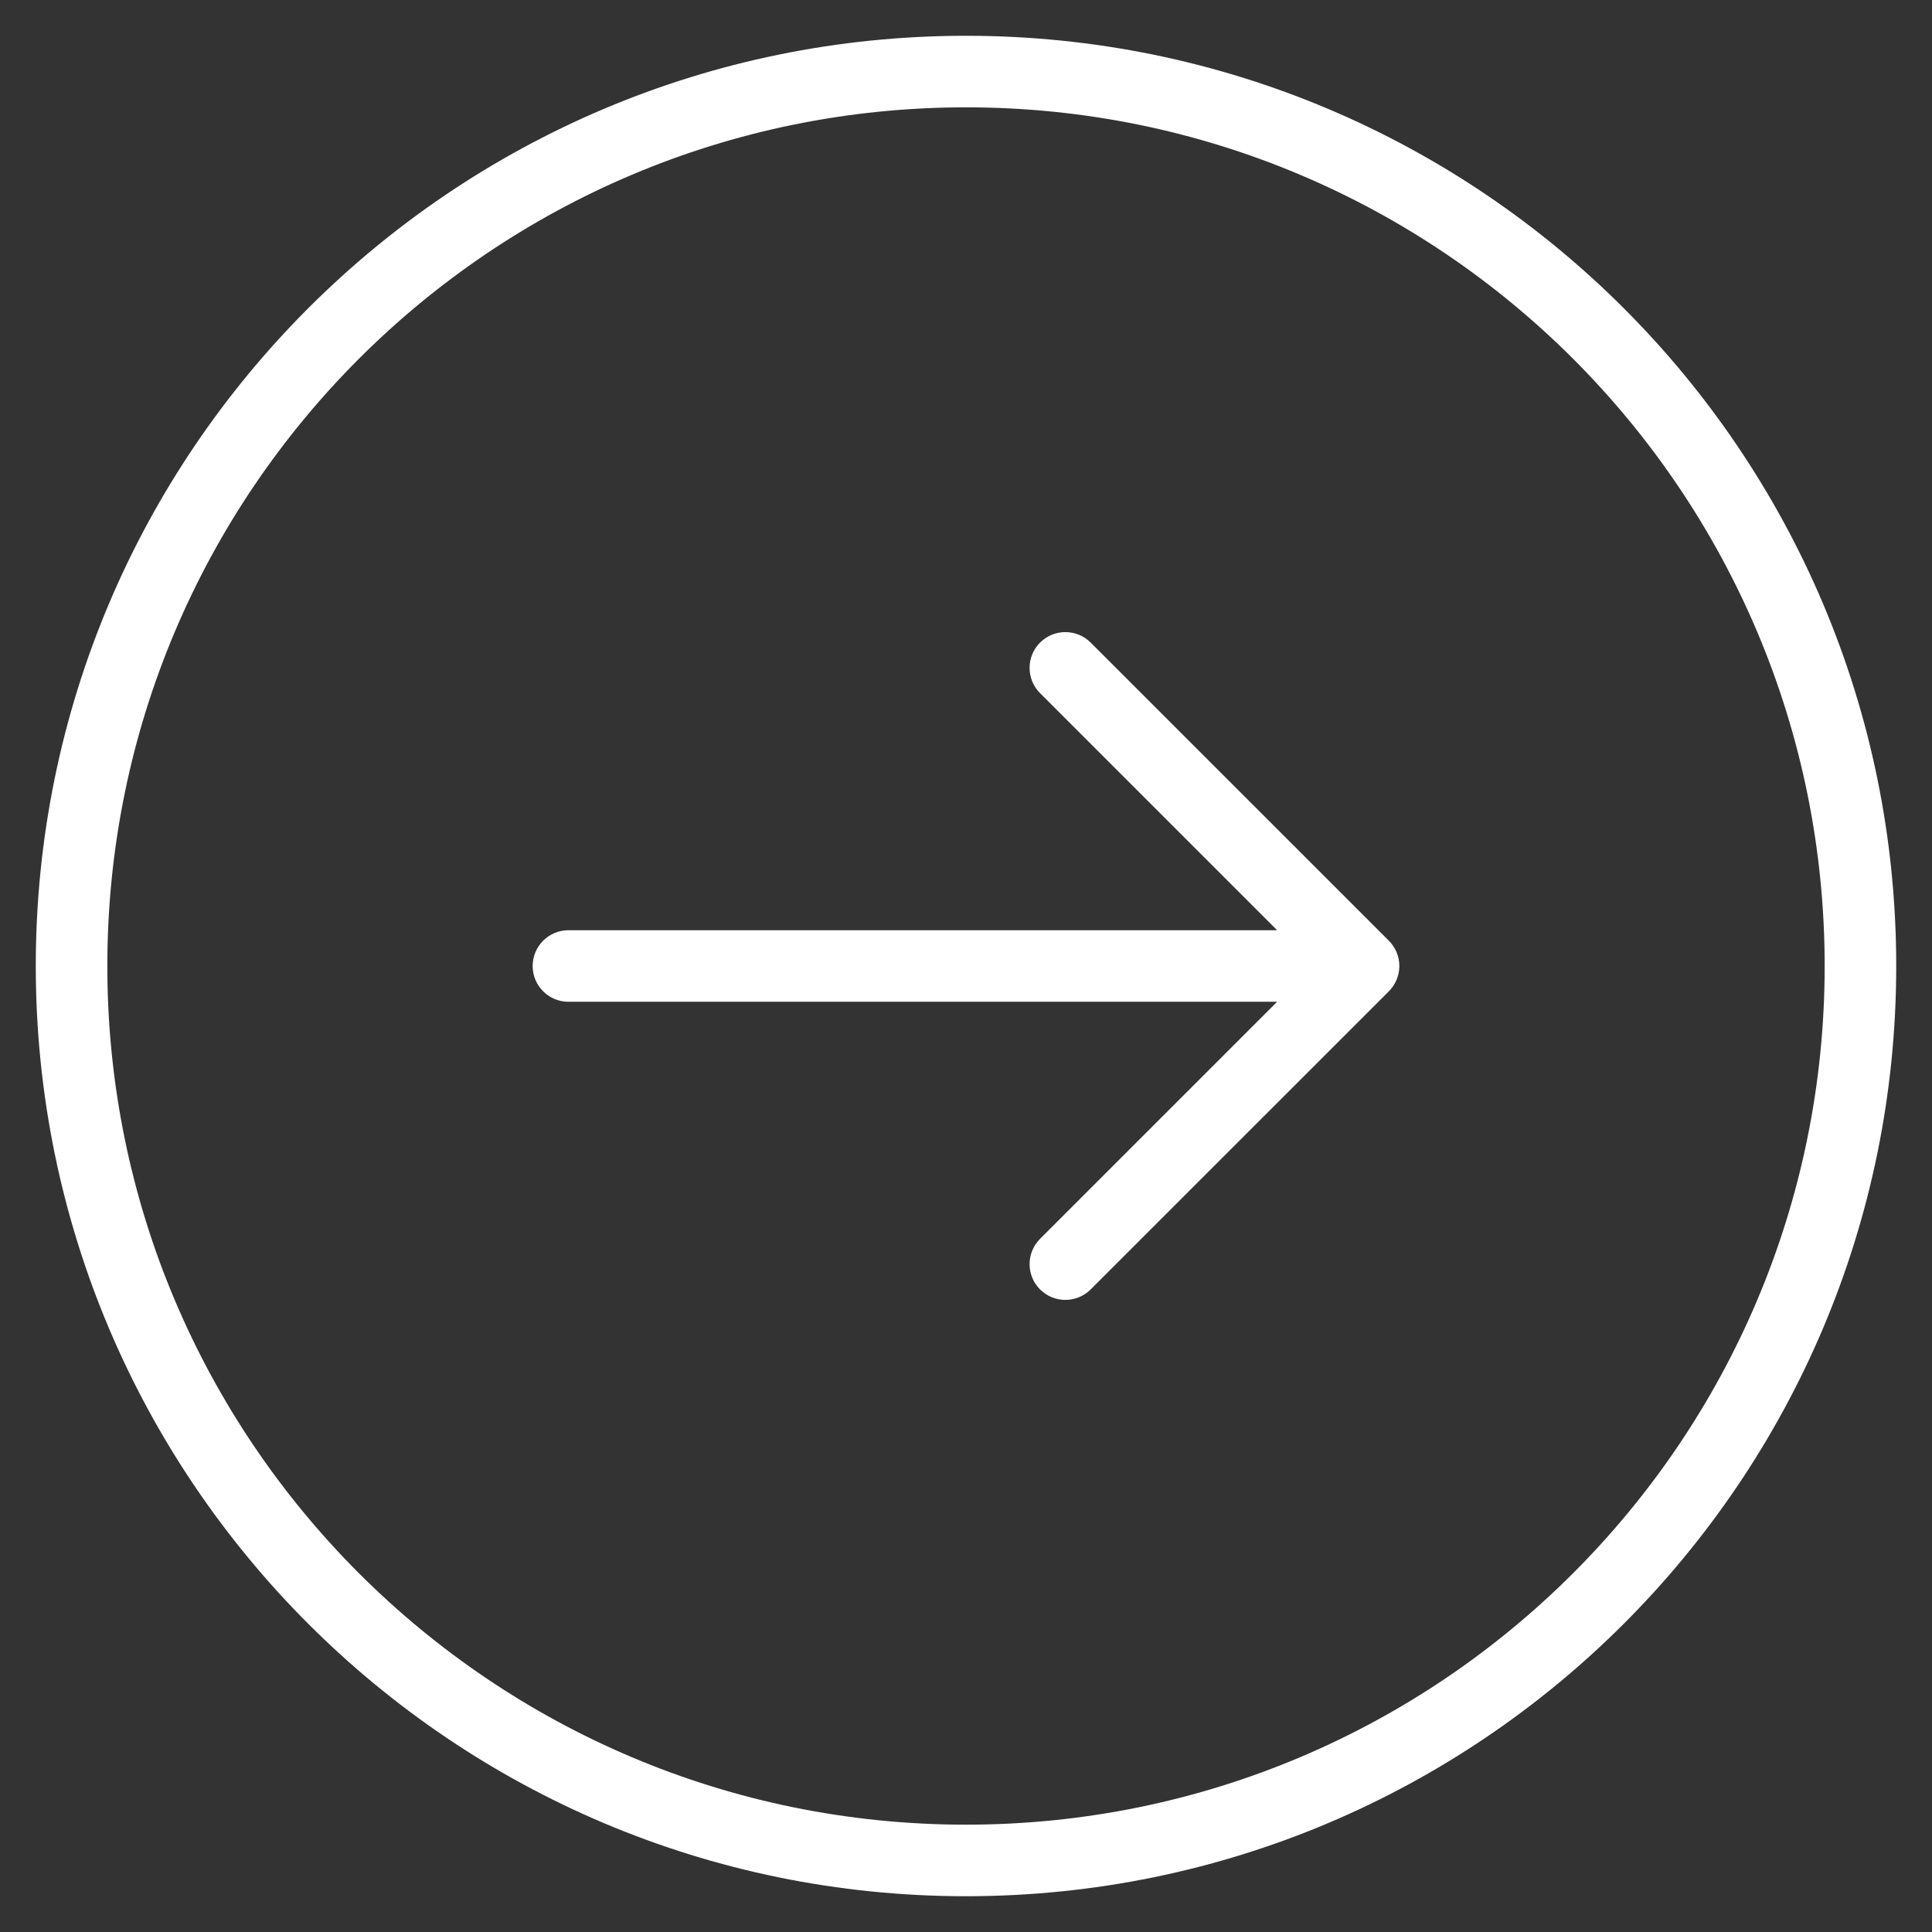 <?xml version="1.0" encoding="UTF-8"?> <svg xmlns="http://www.w3.org/2000/svg" width="27" height="27" viewBox="0 0 27 27" fill="none"><rect x="0" y="0" width="27" height="27" fill="#333333" stroke="none"/><path d="M14.535 17.313C14.34 17.508 14.34 17.825 14.535 18.02C14.731 18.215 15.047 18.215 15.242 18.02L14.535 17.313ZM19.056 13.5L19.409 13.854C19.503 13.76 19.556 13.633 19.556 13.5C19.556 13.367 19.503 13.24 19.409 13.146L19.056 13.5ZM15.242 8.98C15.047 8.785 14.731 8.785 14.535 8.98C14.34 9.175 14.34 9.492 14.535 9.687L15.242 8.98ZM7.944 13C7.668 13 7.444 13.224 7.444 13.5C7.444 13.776 7.668 14 7.944 14L7.944 13ZM13.5 1L13.5 0.5C6.32 0.5 0.5 6.32 0.5 13.5L1 13.5L1.5 13.5C1.5 6.873 6.873 1.5 13.5 1.5L13.5 1ZM1 13.5L0.5 13.5C0.5 20.68 6.32 26.5 13.5 26.5L13.5 26L13.5 25.5C6.873 25.5 1.5 20.127 1.5 13.5L1 13.5ZM13.5 26L13.5 26.5C20.68 26.5 26.5 20.68 26.5 13.5L26 13.5L25.5 13.5C25.5 20.127 20.127 25.5 13.5 25.5L13.5 26ZM26 13.5L26.5 13.5C26.5 6.32 20.68 0.5 13.5 0.5L13.5 1L13.5 1.5C20.127 1.5 25.5 6.873 25.5 13.5L26 13.5ZM14.889 17.667L15.242 18.02L19.409 13.854L19.056 13.5L18.702 13.146L14.535 17.313L14.889 17.667ZM19.056 13.5L19.409 13.146L15.242 8.98L14.889 9.333L14.535 9.687L18.702 13.854L19.056 13.5ZM19.056 13.5L19.056 13L7.944 13L7.944 13.5L7.944 14L19.056 14L19.056 13.5Z" fill="white"></path></svg> 